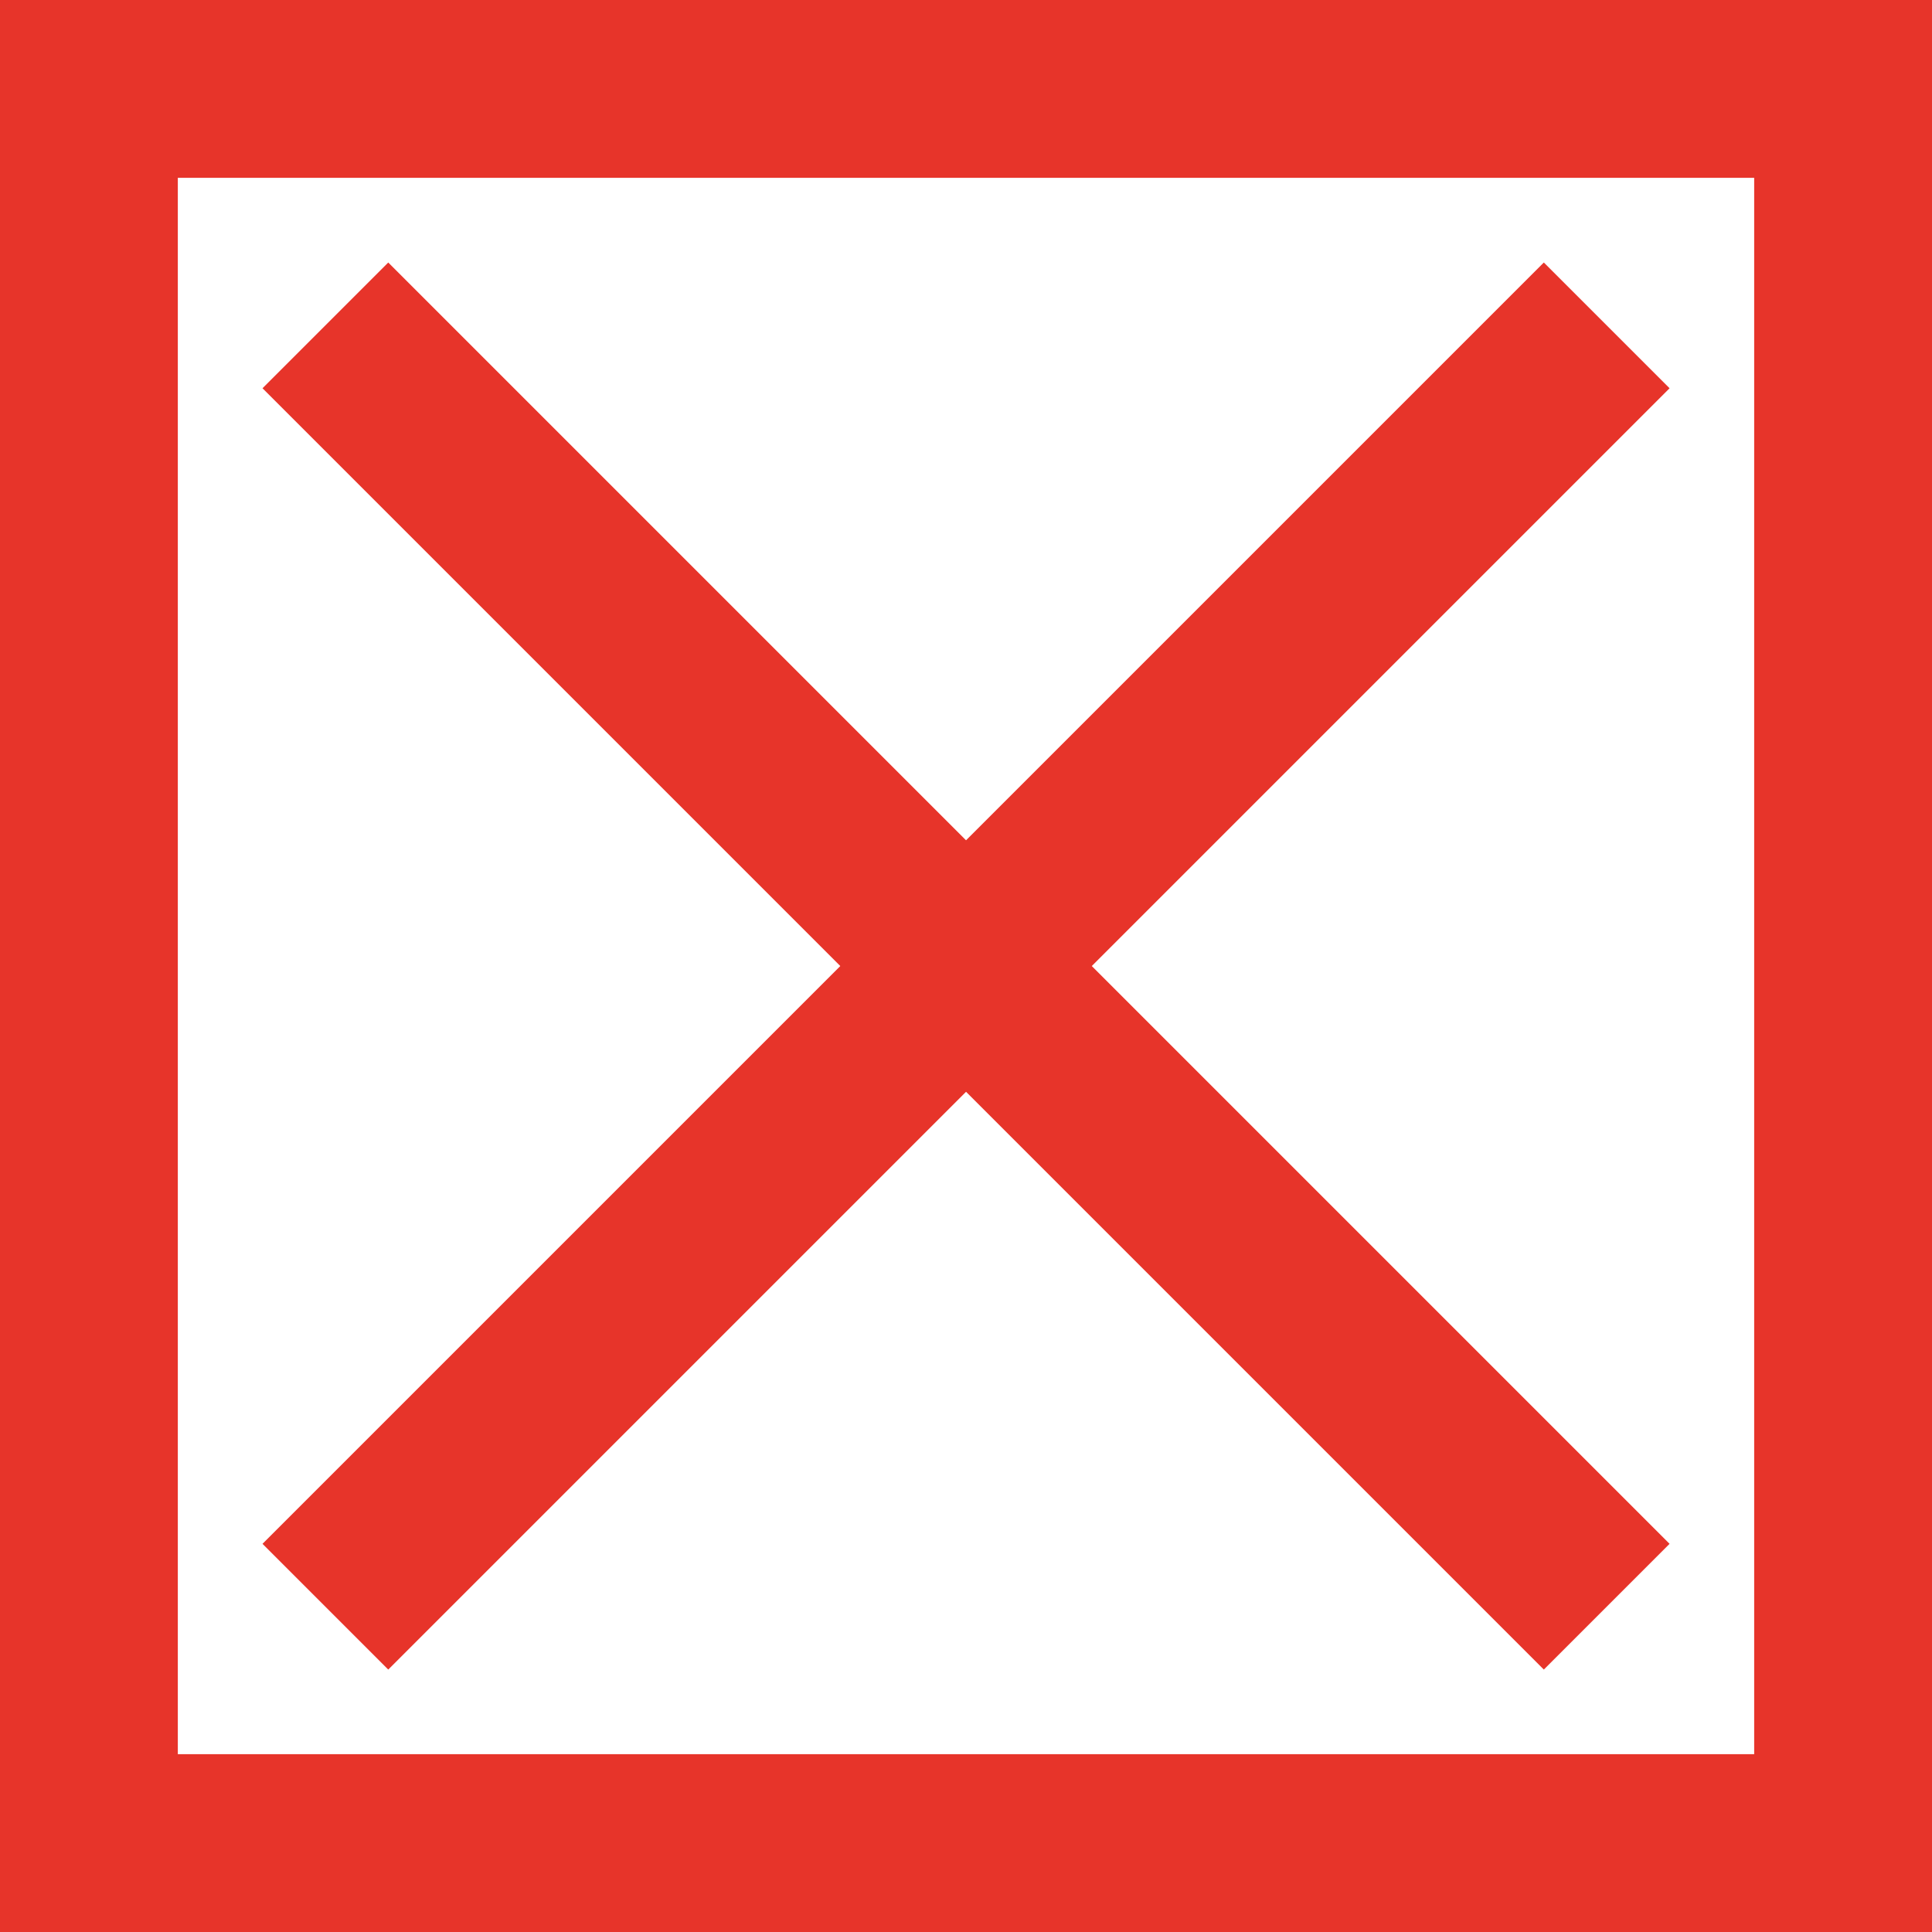<?xml version="1.0" encoding="UTF-8"?> <svg xmlns="http://www.w3.org/2000/svg" xmlns:xlink="http://www.w3.org/1999/xlink" xmlns:xodm="http://www.corel.com/coreldraw/odm/2003" xml:space="preserve" width="11.498mm" height="11.498mm" version="1.1" style="shape-rendering:geometricPrecision; text-rendering:geometricPrecision; image-rendering:optimizeQuality; fill-rule:evenodd; clip-rule:evenodd" viewBox="0 0 247.07 247.07"> <defs> <style type="text/css"> .str0 {stroke:#E7342A;stroke-width:22.74;stroke-miterlimit:22.926} .fil1 {fill:none} .fil0 {fill:#E7342A} </style> </defs> <g id="Слой_x0020_1">  <g> <path class="fil0" d="M-0 0l247.07 0 0 247.07 -247.07 0 0 -247.07zm224.33 22.74l-201.59 0 0 201.59 201.59 0 0 -201.59z"></path> </g> <line class="fil1 str0" x1="41.61" y1="205.47" x2="205.47" y2="41.61"></line> <line class="fil1 str0" x1="205.47" y1="205.47" x2="41.61" y2="41.61"></line> </g> </svg> 